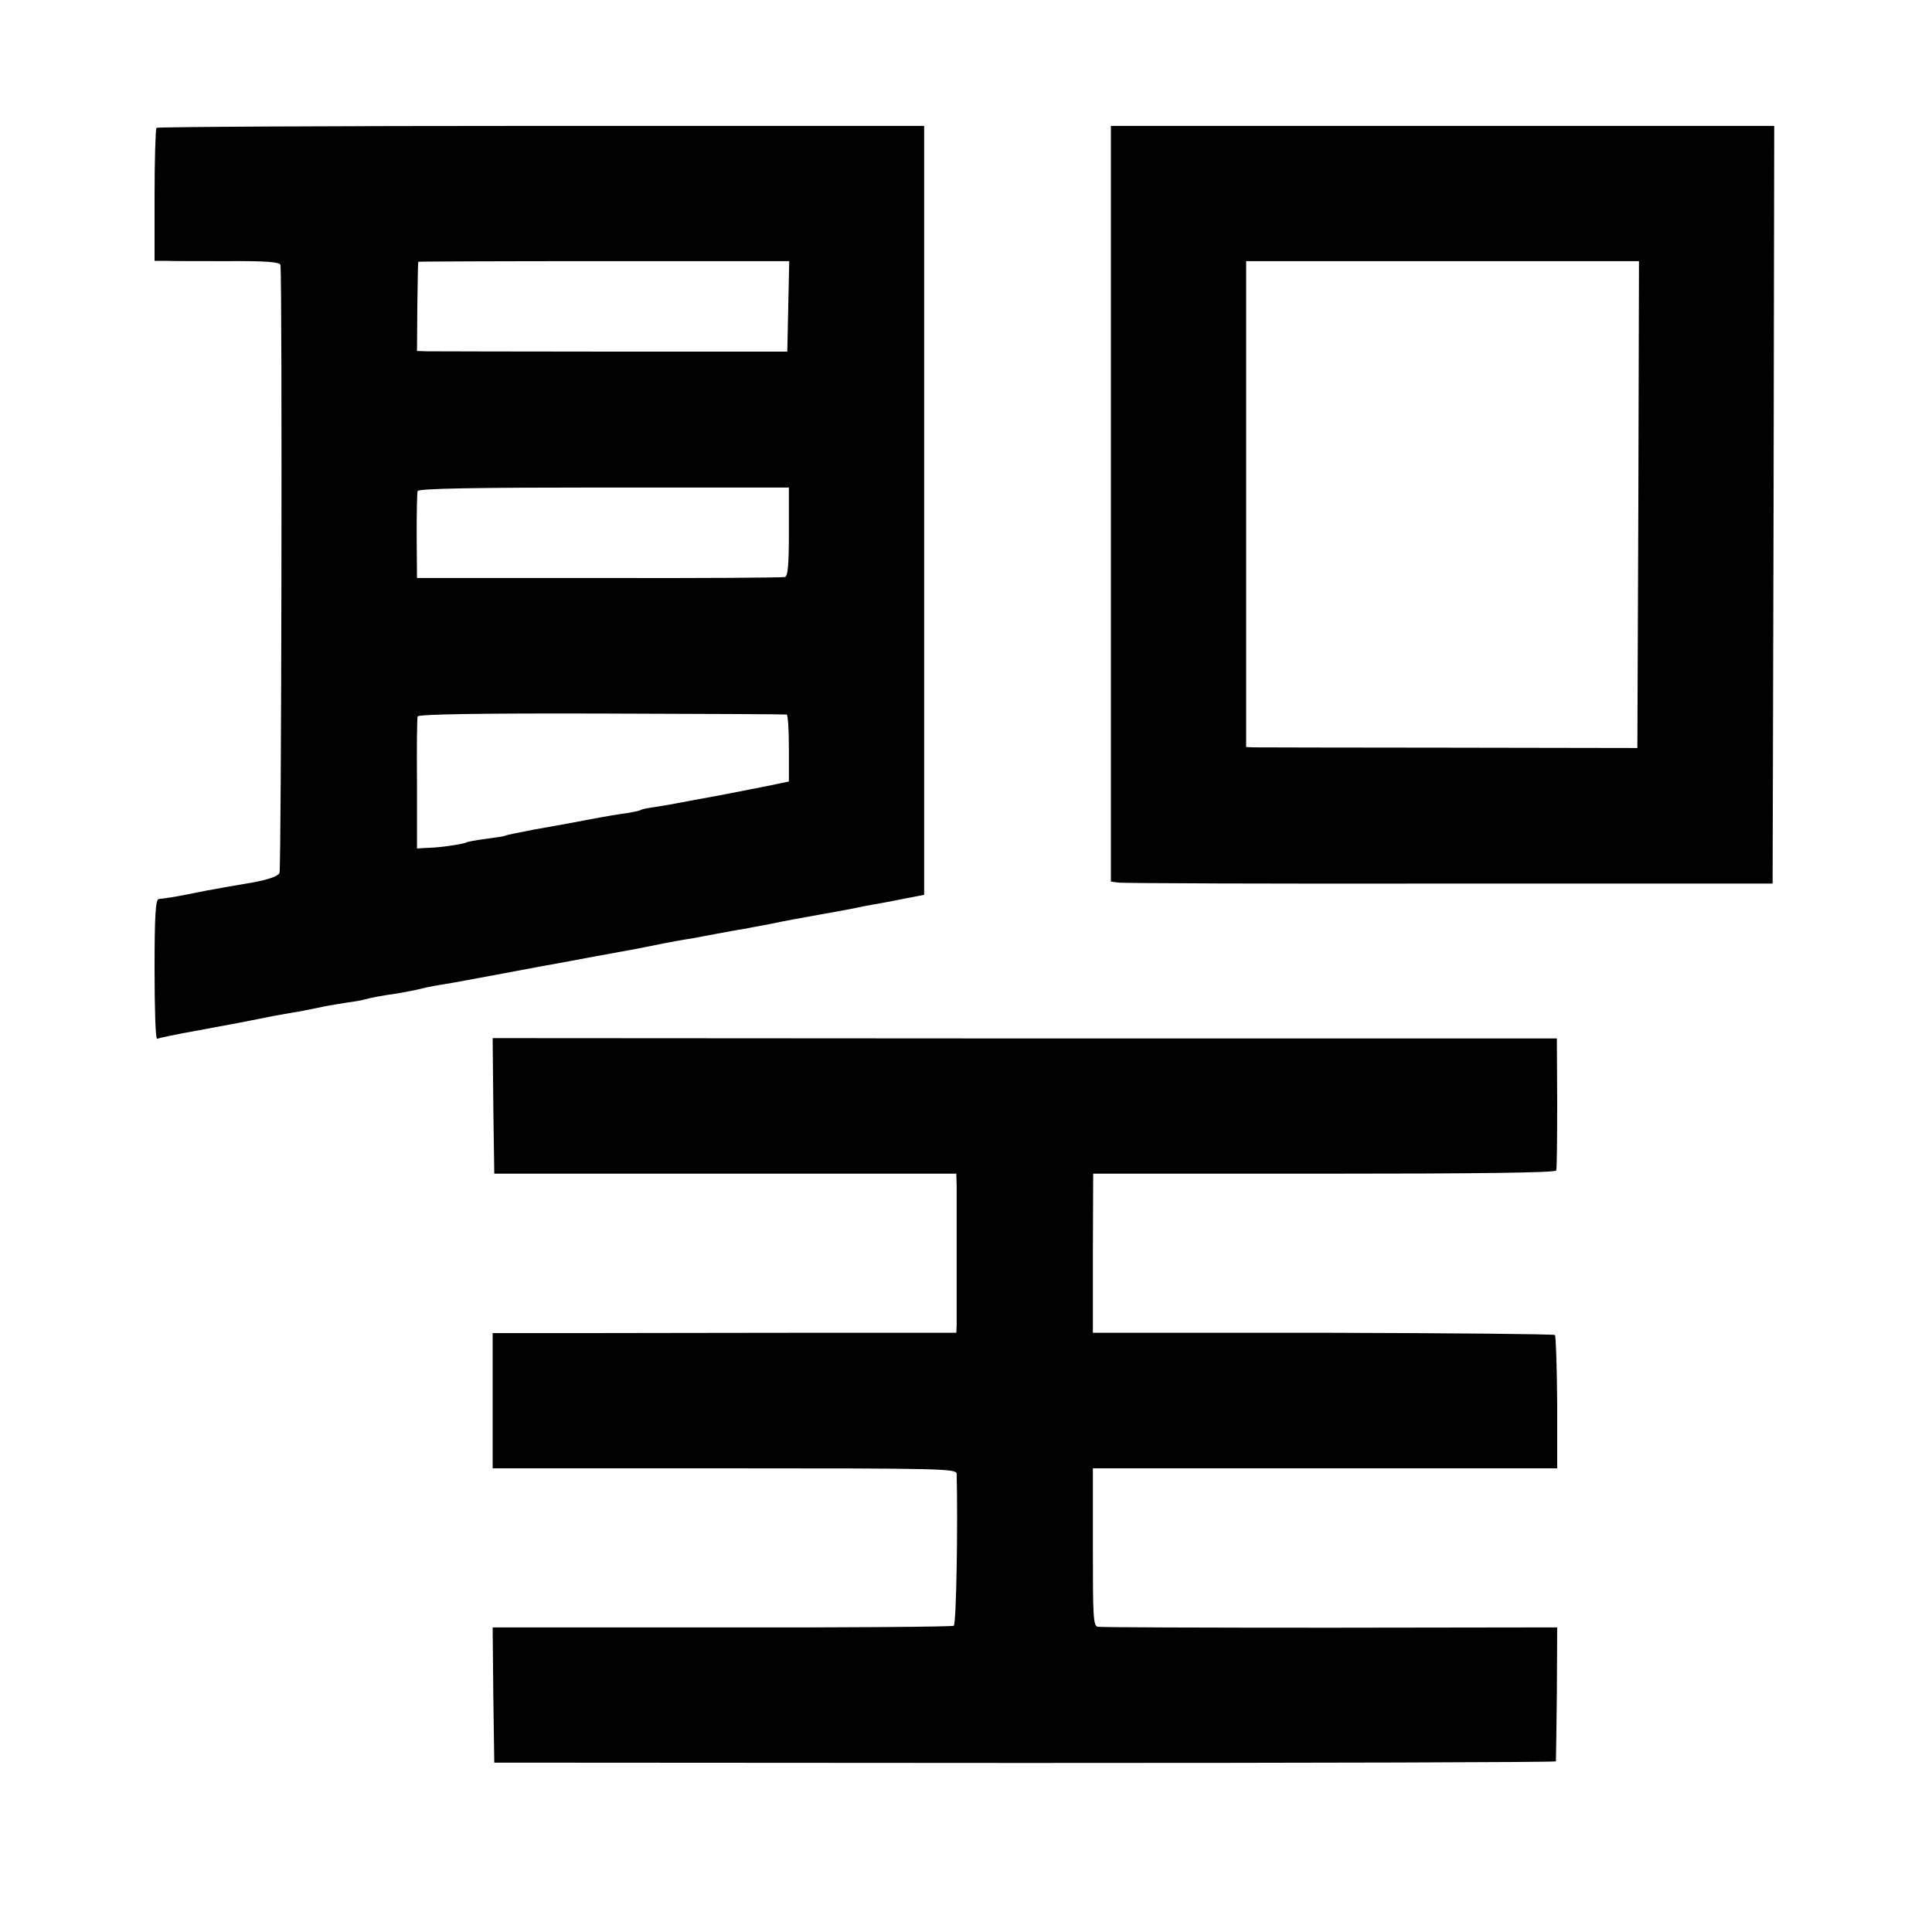 <?xml version="1.0" standalone="no"?>
<!DOCTYPE svg PUBLIC "-//W3C//DTD SVG 20010904//EN"
 "http://www.w3.org/TR/2001/REC-SVG-20010904/DTD/svg10.dtd">
<svg version="1.0" xmlns="http://www.w3.org/2000/svg"
 width="600pt" height="600pt" viewBox="0 0 600 600"
 preserveAspectRatio="xMidYMid meet">
<g transform="translate(0,600) scale(0.1,-0.1)"
fill="#000000" stroke="none">
<path d="M486 5603 c-3 -4 -6 -98 -6 -210 l0 -203 33 0 c17 -1 105 -1 195 -1
121 1 162 -3 163 -12 6 -62 3 -1876 -3 -1888 -4 -10 -33 -20 -80 -29 -40 -7
-82 -14 -93 -16 -11 -2 -36 -7 -55 -10 -19 -4 -44 -9 -55 -11 -33 -7 -79 -14
-92 -15 -10 -1 -13 -52 -13 -220 0 -121 3 -217 8 -214 4 2 59 14 122 25 131
24 155 29 190 36 33 7 60 12 101 19 32 5 52 9 109 21 14 3 43 7 65 11 22 3 48
7 57 10 22 6 54 12 103 19 22 4 56 10 75 15 19 5 52 11 73 14 20 3 99 18 175
32 75 14 148 28 162 30 37 7 231 43 260 48 14 3 50 10 80 16 30 6 69 13 85 15
17 3 53 10 80 15 28 5 63 12 79 14 16 3 52 10 80 15 28 6 65 13 81 16 134 24
194 35 215 40 14 3 39 7 55 10 17 3 54 10 83 16 l52 10 0 1194 0 1194 -1189 0
c-654 0 -1192 -3 -1195 -6z m1962 -555 l-3 -140 -545 0 c-300 0 -559 1 -575 1
l-30 1 1 138 c1 75 2 138 3 139 0 1 260 2 576 2 l576 0 -3 -141z m2 -699 c0
-101 -3 -138 -12 -141 -7 -2 -267 -4 -578 -3 l-565 0 -1 130 c0 72 1 135 3
140 2 8 186 11 578 11 l575 0 0 -137z m-7 -568 c4 -1 7 -48 7 -104 l0 -104
-52 -11 c-29 -6 -102 -20 -163 -32 -60 -11 -121 -22 -135 -25 -13 -3 -42 -7
-64 -11 -22 -3 -44 -7 -47 -10 -4 -2 -22 -6 -40 -9 -19 -2 -72 -11 -119 -20
-47 -9 -123 -23 -170 -31 -46 -9 -87 -17 -90 -19 -3 -2 -30 -6 -60 -10 -30 -4
-58 -9 -61 -11 -9 -5 -77 -16 -119 -17 l-35 -2 0 200 c-1 110 0 205 2 210 2 7
200 10 571 9 312 -1 570 -2 575 -3z"/>
<path d="M3450 4436 l0 -1174 23 -3 c12 -2 474 -4 1027 -3 l1005 0 3 1176 2
1177 -1030 0 -1030 0 0 -1173z m1638 -3 l-3 -756 -585 1 c-322 0 -595 1 -607
1 l-23 1 0 754 0 755 610 0 610 0 -2 -756z"/>
<path d="M1532 2565 l3 -210 718 0 717 0 1 -40 c0 -54 0 -405 0 -432 l-1 -22
-432 0 c-238 0 -562 -1 -720 -1 l-288 0 0 -210 0 -210 720 0 c679 0 720 -1
721 -17 4 -157 -1 -467 -9 -472 -6 -3 -330 -6 -721 -5 l-711 0 2 -210 3 -210
1647 -1 c907 0 1649 2 1650 5 0 3 2 97 3 211 l1 205 -705 -1 c-389 0 -713 1
-722 3 -14 3 -15 33 -15 248 l0 244 721 0 721 0 0 204 c-1 112 -4 207 -7 210
-3 3 -327 6 -720 7 l-715 0 0 247 1 247 717 0 c474 0 719 3 721 10 2 5 3 100
3 210 l-1 200 -1653 0 -1652 1 2 -211z"/>
</g>
</svg>
